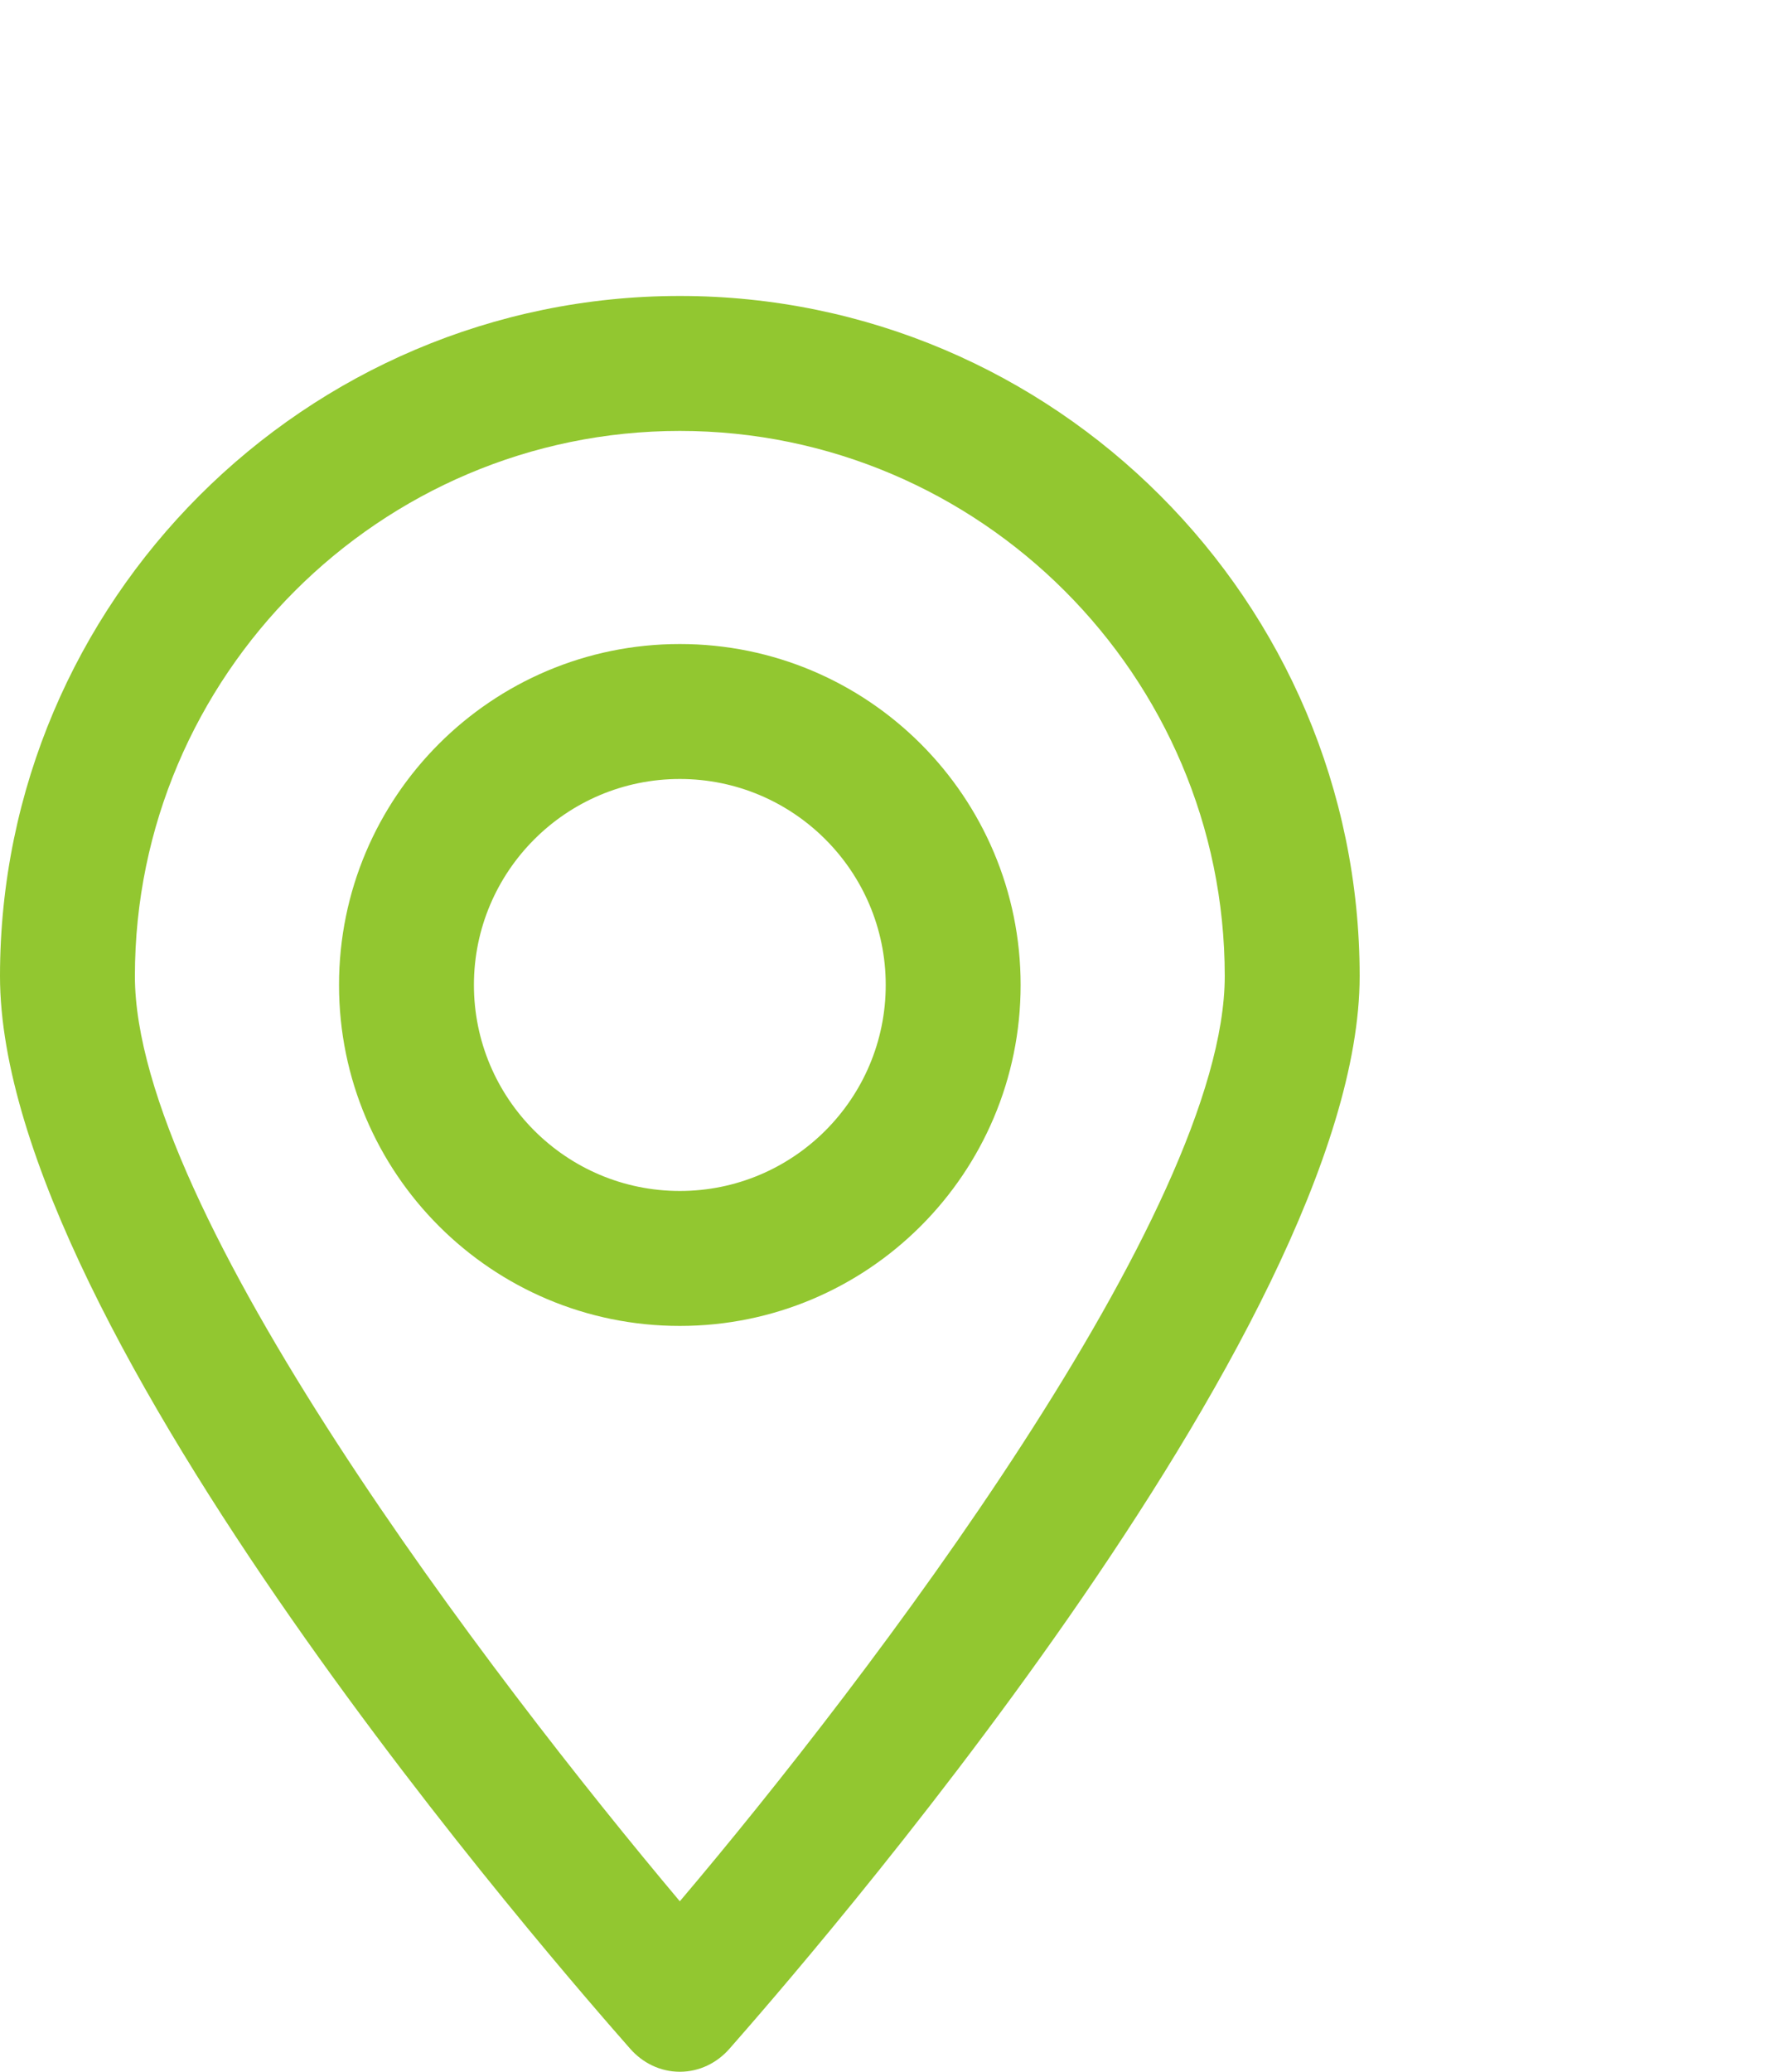 <?xml version="1.0" encoding="utf-8"?>
<svg xmlns="http://www.w3.org/2000/svg" fill="none" height="100%" overflow="visible" preserveAspectRatio="none" style="display: block;" viewBox="0 0 24 28" width="100%">
<g id="Frame 3879">
<g id="Group 3893">
<path d="M9.192 28C8.928 28 8.688 27.88 8.52 27.688C7.656 26.704 0 17.992 0 13.192C0 8.128 4.128 4 9.192 4C14.256 4 18.384 8.128 18.384 13.192C18.384 17.968 10.728 26.704 9.864 27.688C9.696 27.88 9.456 28 9.192 28ZM9.192 5.824C5.136 5.824 1.824 9.136 1.824 13.192C1.824 16.36 6.648 22.672 9.192 25.696C11.736 22.696 16.56 16.36 16.56 13.192C16.56 9.136 13.248 5.824 9.192 5.824Z" fill="#92C730" id="Vector"/>
<path d="M9.192 17.92C6.648 17.92 4.584 15.856 4.584 13.312C4.584 10.768 6.648 8.704 9.192 8.704C11.736 8.704 13.8 10.768 13.8 13.312C13.8 15.856 11.736 17.92 9.192 17.92ZM9.192 10.528C7.656 10.528 6.408 11.776 6.408 13.312C6.408 14.848 7.656 16.096 9.192 16.096C10.728 16.096 11.976 14.848 11.976 13.312C11.976 11.776 10.728 10.528 9.192 10.528Z" fill="#92C730" id="Vector_2"/>
</g>
</g>
</svg>